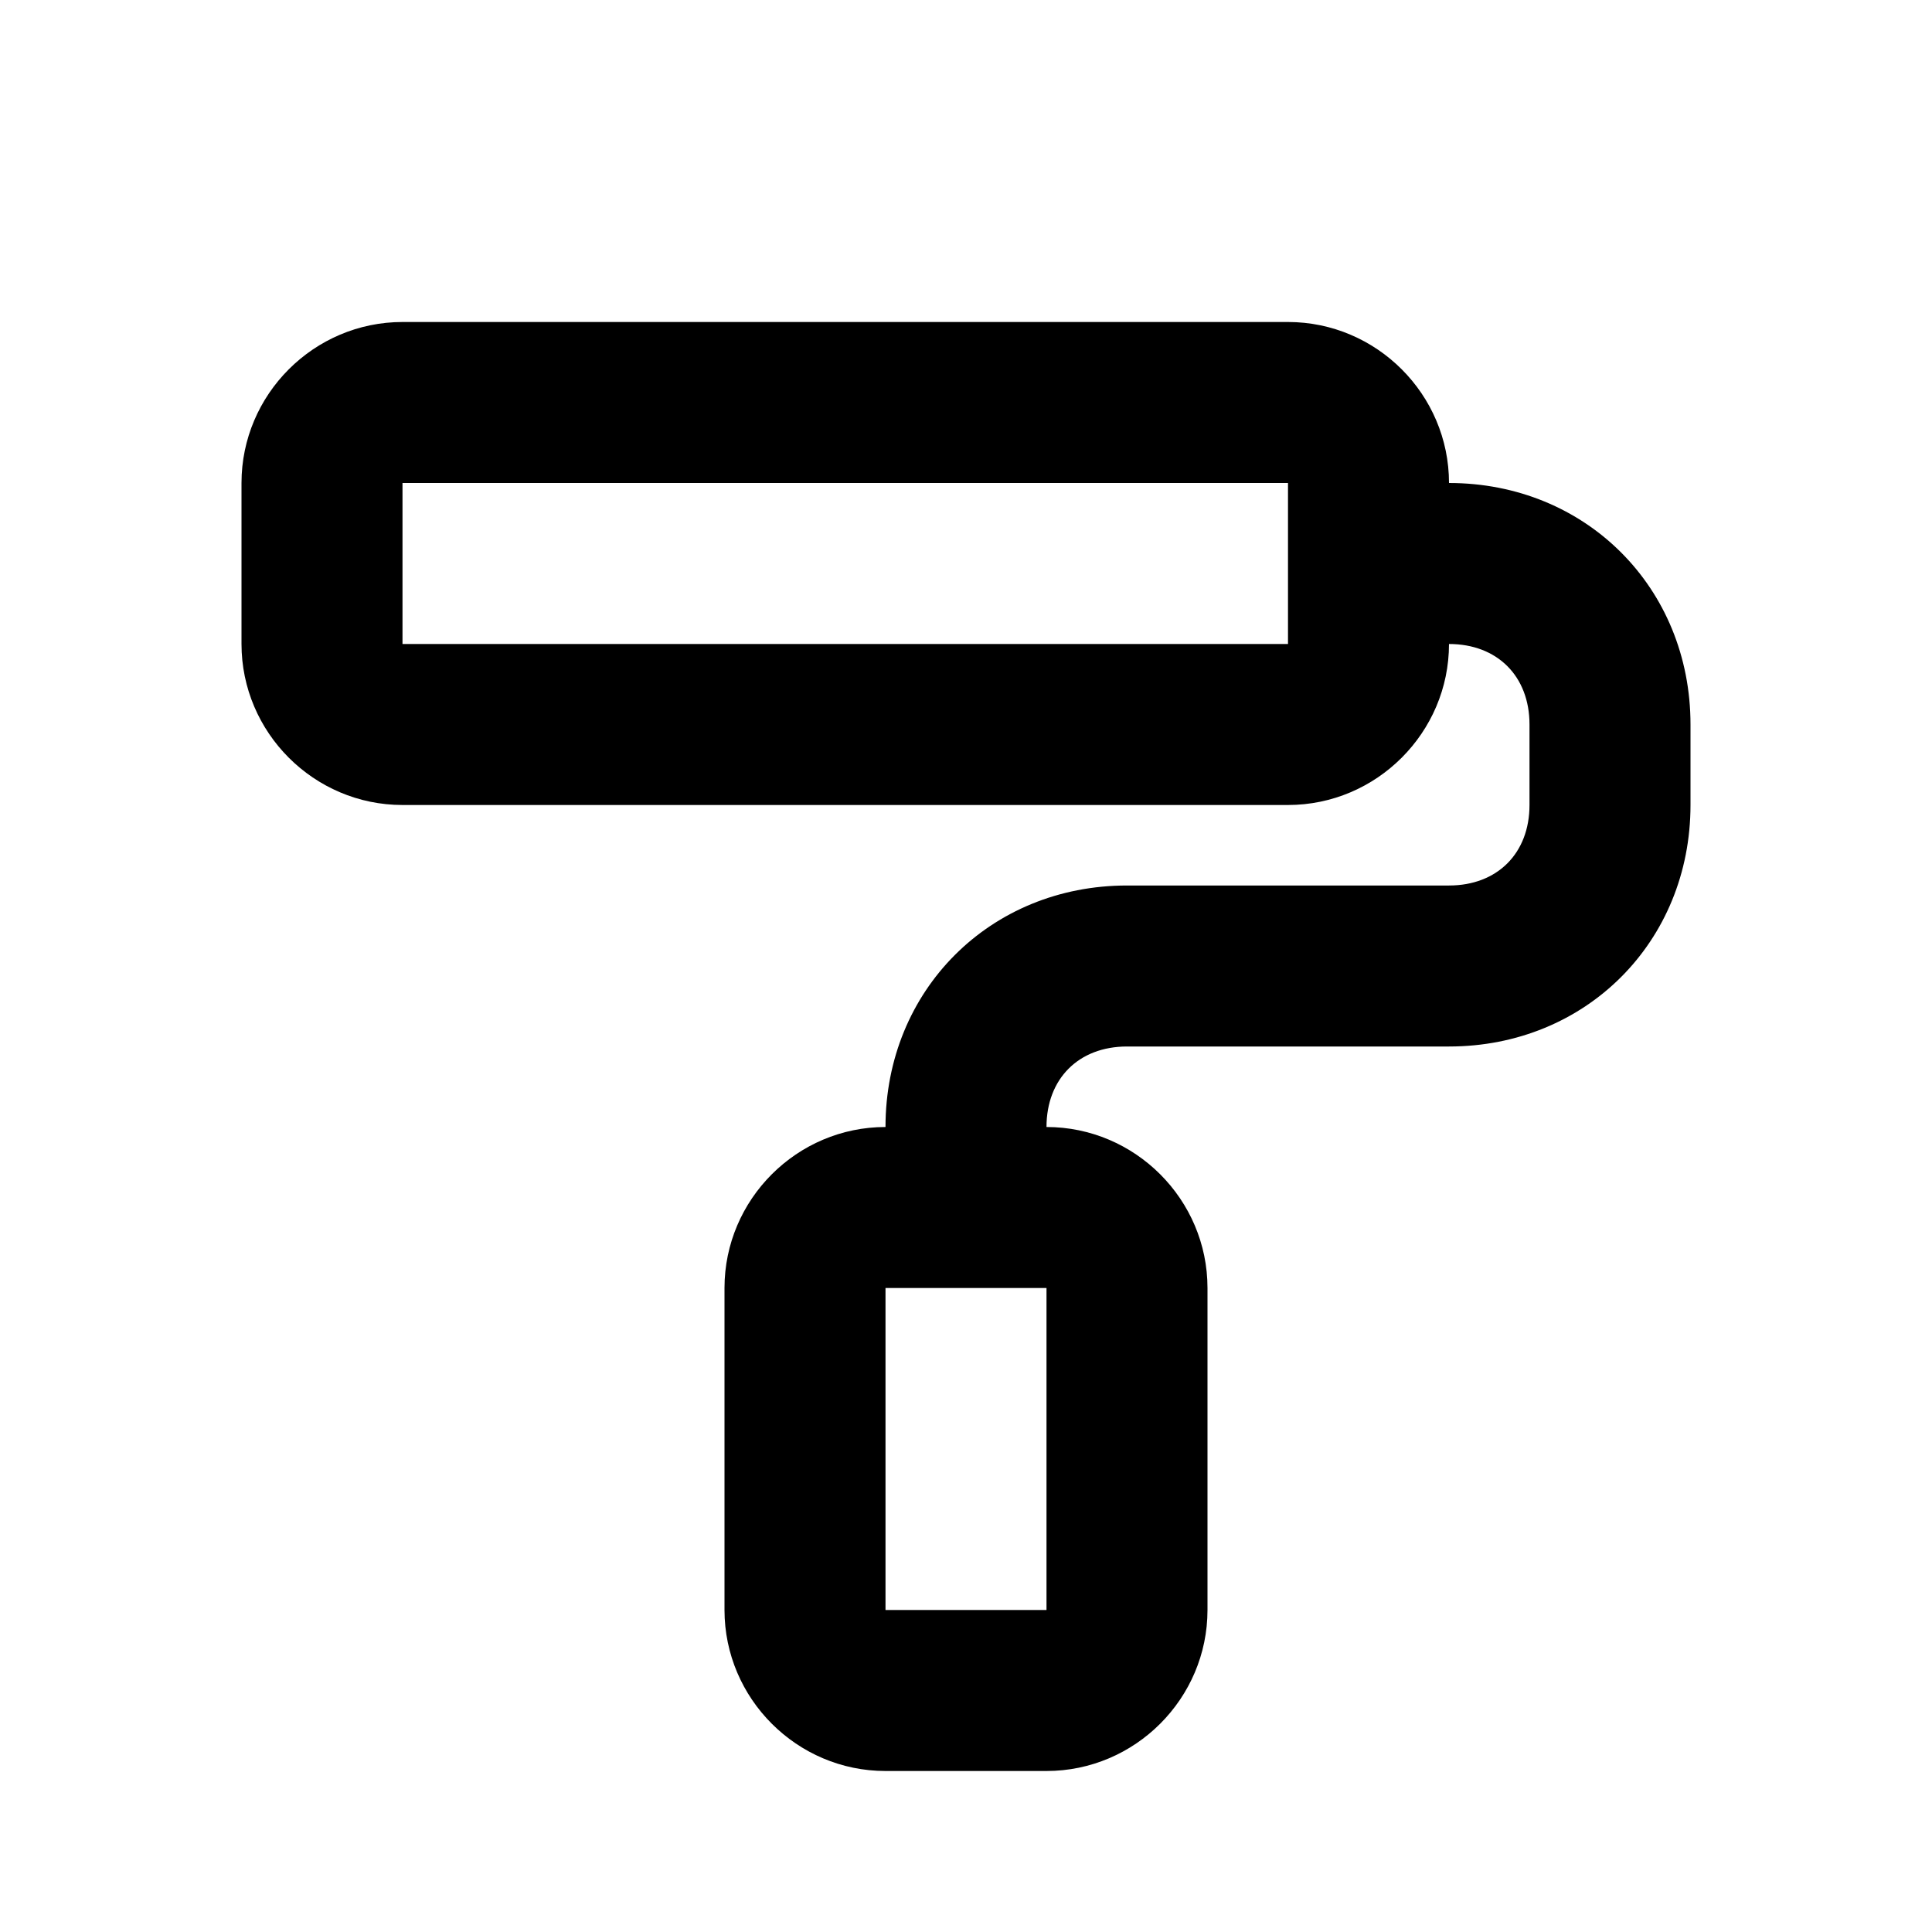 <?xml version="1.0" ?>
<!-- Uploaded to: SVG Repo, www.svgrepo.com, Generator: SVG Repo Mixer Tools -->
<svg width="800px" height="800px" viewBox="0 0 24 24" version="1.1" xml:space="preserve" xmlns="http://www.w3.org/2000/svg" xmlns:xlink="http://www.w3.org/1999/xlink">
<style type="text/css">
	.st0{display:none;}
	.st1{display:inline;}
	.st2{opacity:0.2;fill:none;stroke:#000000;stroke-width:5.000000e-02;stroke-miterlimit:10;}
</style>
<g class="st0" id="grid_system"/>
<g id="_icons">
<path d="M14,13h4c1.7,0,3-1.3,3-3V9c0-1.7-1.3-3-3-3c0-1.1-0.9-2-2-2H5C3.9,4,3,4.9,3,6v2c0,1.1,0.9,2,2,2h11c1.1,0,2-0.9,2-2   c0.6,0,1,0.4,1,1v1c0,0.6-0.4,1-1,1h-4c-1.7,0-3,1.3-3,3c-1.1,0-2,0.9-2,2v4c0,1.1,0.9,2,2,2h2c1.1,0,2-0.9,2-2v-4c0-1.1-0.9-2-2-2   C13,13.4,13.4,13,14,13z M5,8V6h11l0,2H5z M13,20h-2v-4h2L13,20z"/>
</g>
</svg>